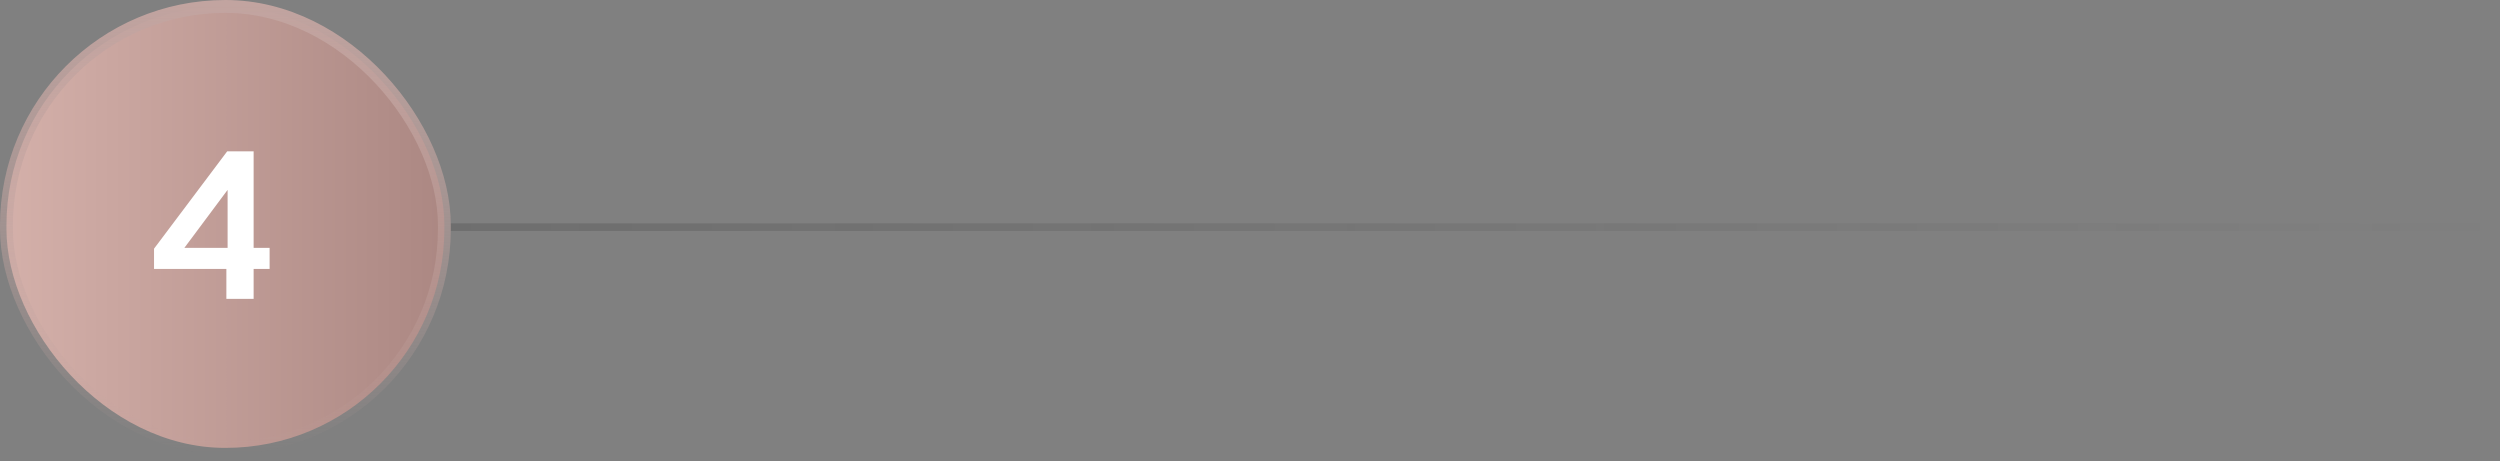 <svg xmlns="http://www.w3.org/2000/svg" width="244" height="45" viewBox="0 0 244 45" fill="none"><rect x="0" y="0" width="244" height="45" fill="#808080" stroke="none"/><rect x="0.629" y="0.629" width="42.743" height="43.086" rx="21.371" fill="url(#paint0_linear_158_318)" fill-opacity="0.8"></rect><rect x="0.629" y="0.629" width="42.743" height="43.086" rx="21.371" stroke="url(#paint1_linear_158_318)" stroke-width="1.257"></rect><path d="M22.094 29.171V25.371L22.214 24.971V16.751L23.214 17.191L17.294 25.131L16.154 24.191H26.314V26.251H15.034V24.271L22.174 14.771H24.754V29.171H22.094Z" fill="white"></path><rect x="44" y="21.798" width="200" height="0.746" fill="url(#paint2_linear_158_318)" fill-opacity="0.2"></rect><defs><linearGradient id="paint0_linear_158_318" x1="0" y1="22.171" x2="44" y2="22.171" gradientUnits="userSpaceOnUse"><stop stop-color="#E9BCB4"></stop><stop offset="1" stop-color="#B58882"></stop></linearGradient><linearGradient id="paint1_linear_158_318" x1="22" y1="0" x2="22" y2="44.343" gradientUnits="userSpaceOnUse"><stop stop-color="#C2A4A0"></stop><stop offset="1" stop-color="#C2A4A0" stop-opacity="0"></stop></linearGradient><linearGradient id="paint2_linear_158_318" x1="44" y1="22.171" x2="244" y2="22.171" gradientUnits="userSpaceOnUse"><stop stop-color="#282828"></stop><stop offset="1" stop-color="#282828" stop-opacity="0"></stop></linearGradient></defs></svg>